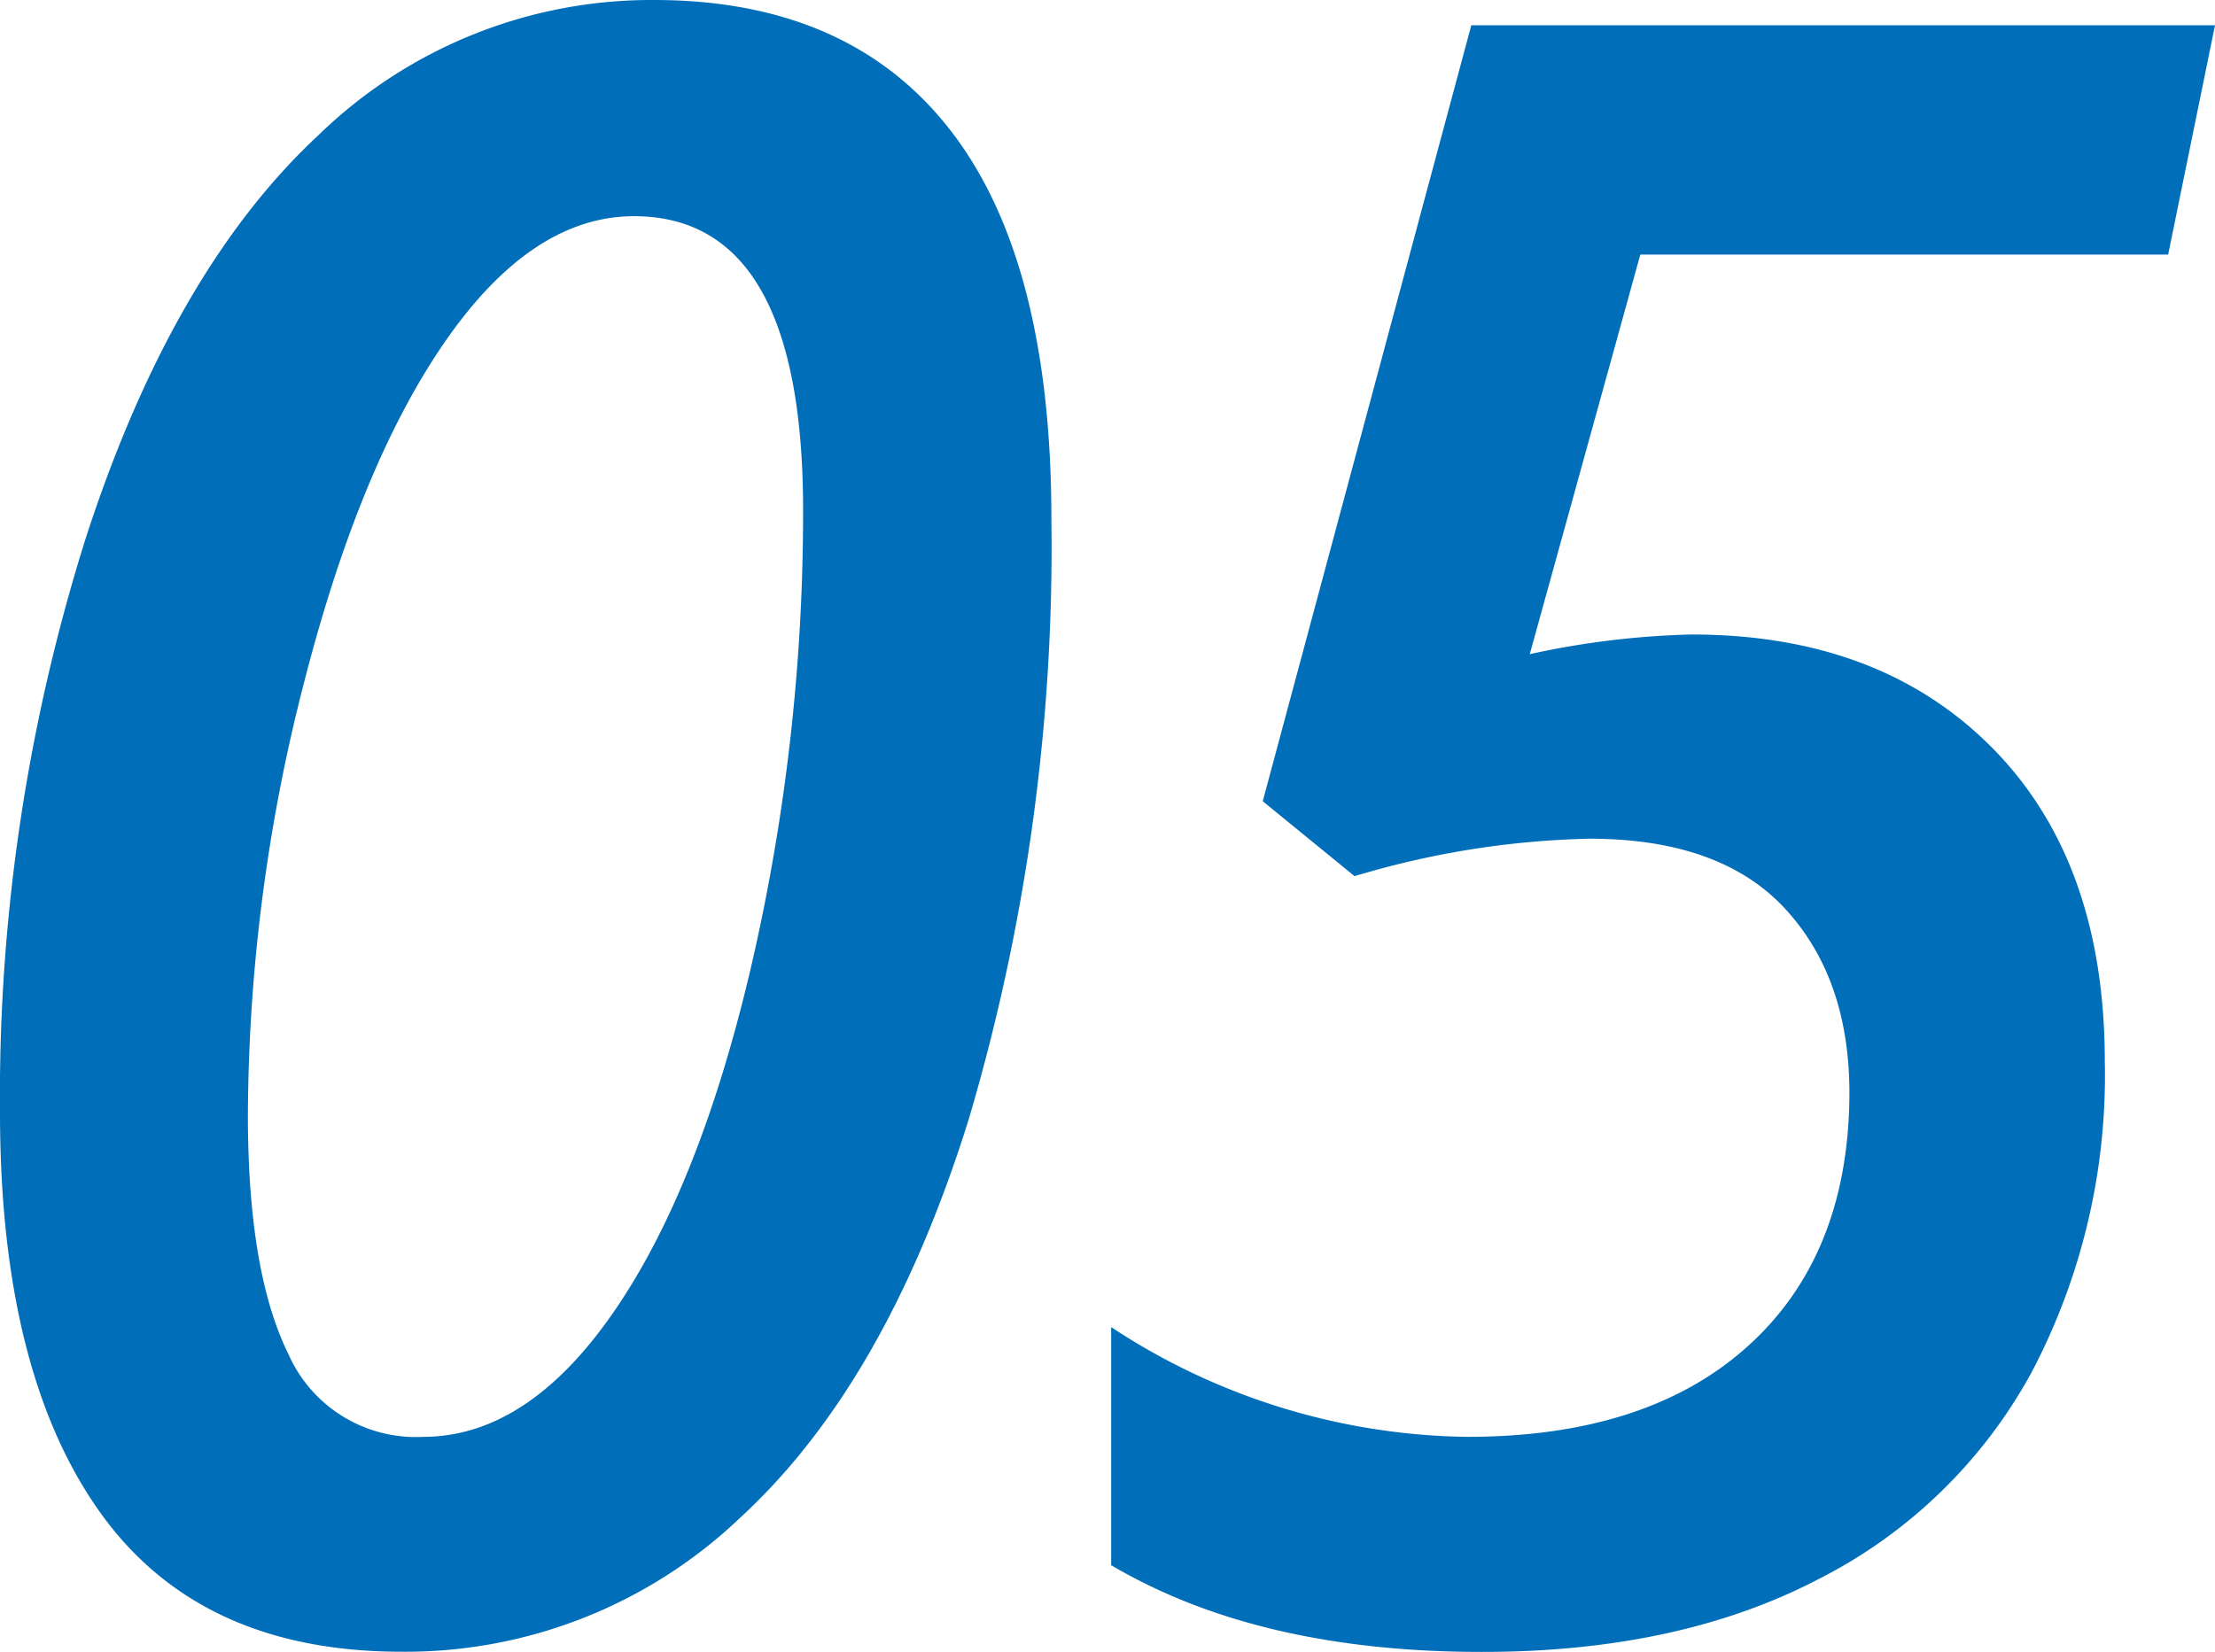 <svg xmlns="http://www.w3.org/2000/svg" width="118.21" height="88.18" viewBox="0 0 118.21 88.18"><defs><style>.cls-1{fill:#016eb9;}</style></defs><g id="レイヤー_2" data-name="レイヤー 2"><g id="レイヤー_1-2" data-name="レイヤー 1"><path class="cls-1" d="M56.11,27.71a107.52,107.52,0,0,1-4.4,32Q47.32,73.82,39.52,81a25.88,25.88,0,0,1-18.09,7.17q-10.8,0-16.11-7.47T0,59.41A99,99,0,0,1,4.62,28.59Q9.24,14.42,17,7.21A25.49,25.49,0,0,1,34.9,0Q45.31,0,50.71,6.94T56.11,27.71ZM33.84,11.54q-5.4,0-10,6.57T16.23,36.42a93.55,93.55,0,0,0-3,23.11q0,8.39,2.17,12.77a7.43,7.43,0,0,0,7.18,4.4q5.56,0,10.16-6.65T40.11,51.5a107.48,107.48,0,0,0,2.75-24.25Q42.86,11.55,33.84,11.54Z"/><path class="cls-1" d="M90.27,33.87q10.07,0,16.06,6.06t6,16.73a34.05,34.05,0,0,1-3.9,16.58A26.67,26.67,0,0,1,97.06,84.29q-7.47,3.9-18,3.89-11.91,0-19.76-4.63V70.84a35.26,35.26,0,0,0,19,5.86q9.63,0,15-4.86t5.4-13.48q0-6.15-3.45-9.87T84.81,44.77a46.83,46.83,0,0,0-12.52,2l-4.9-4L78.52,1.35h39.69l-2.5,12.24H87.54l-5.9,21.33A44.91,44.91,0,0,1,90.27,33.87Z"/></g></g></svg>